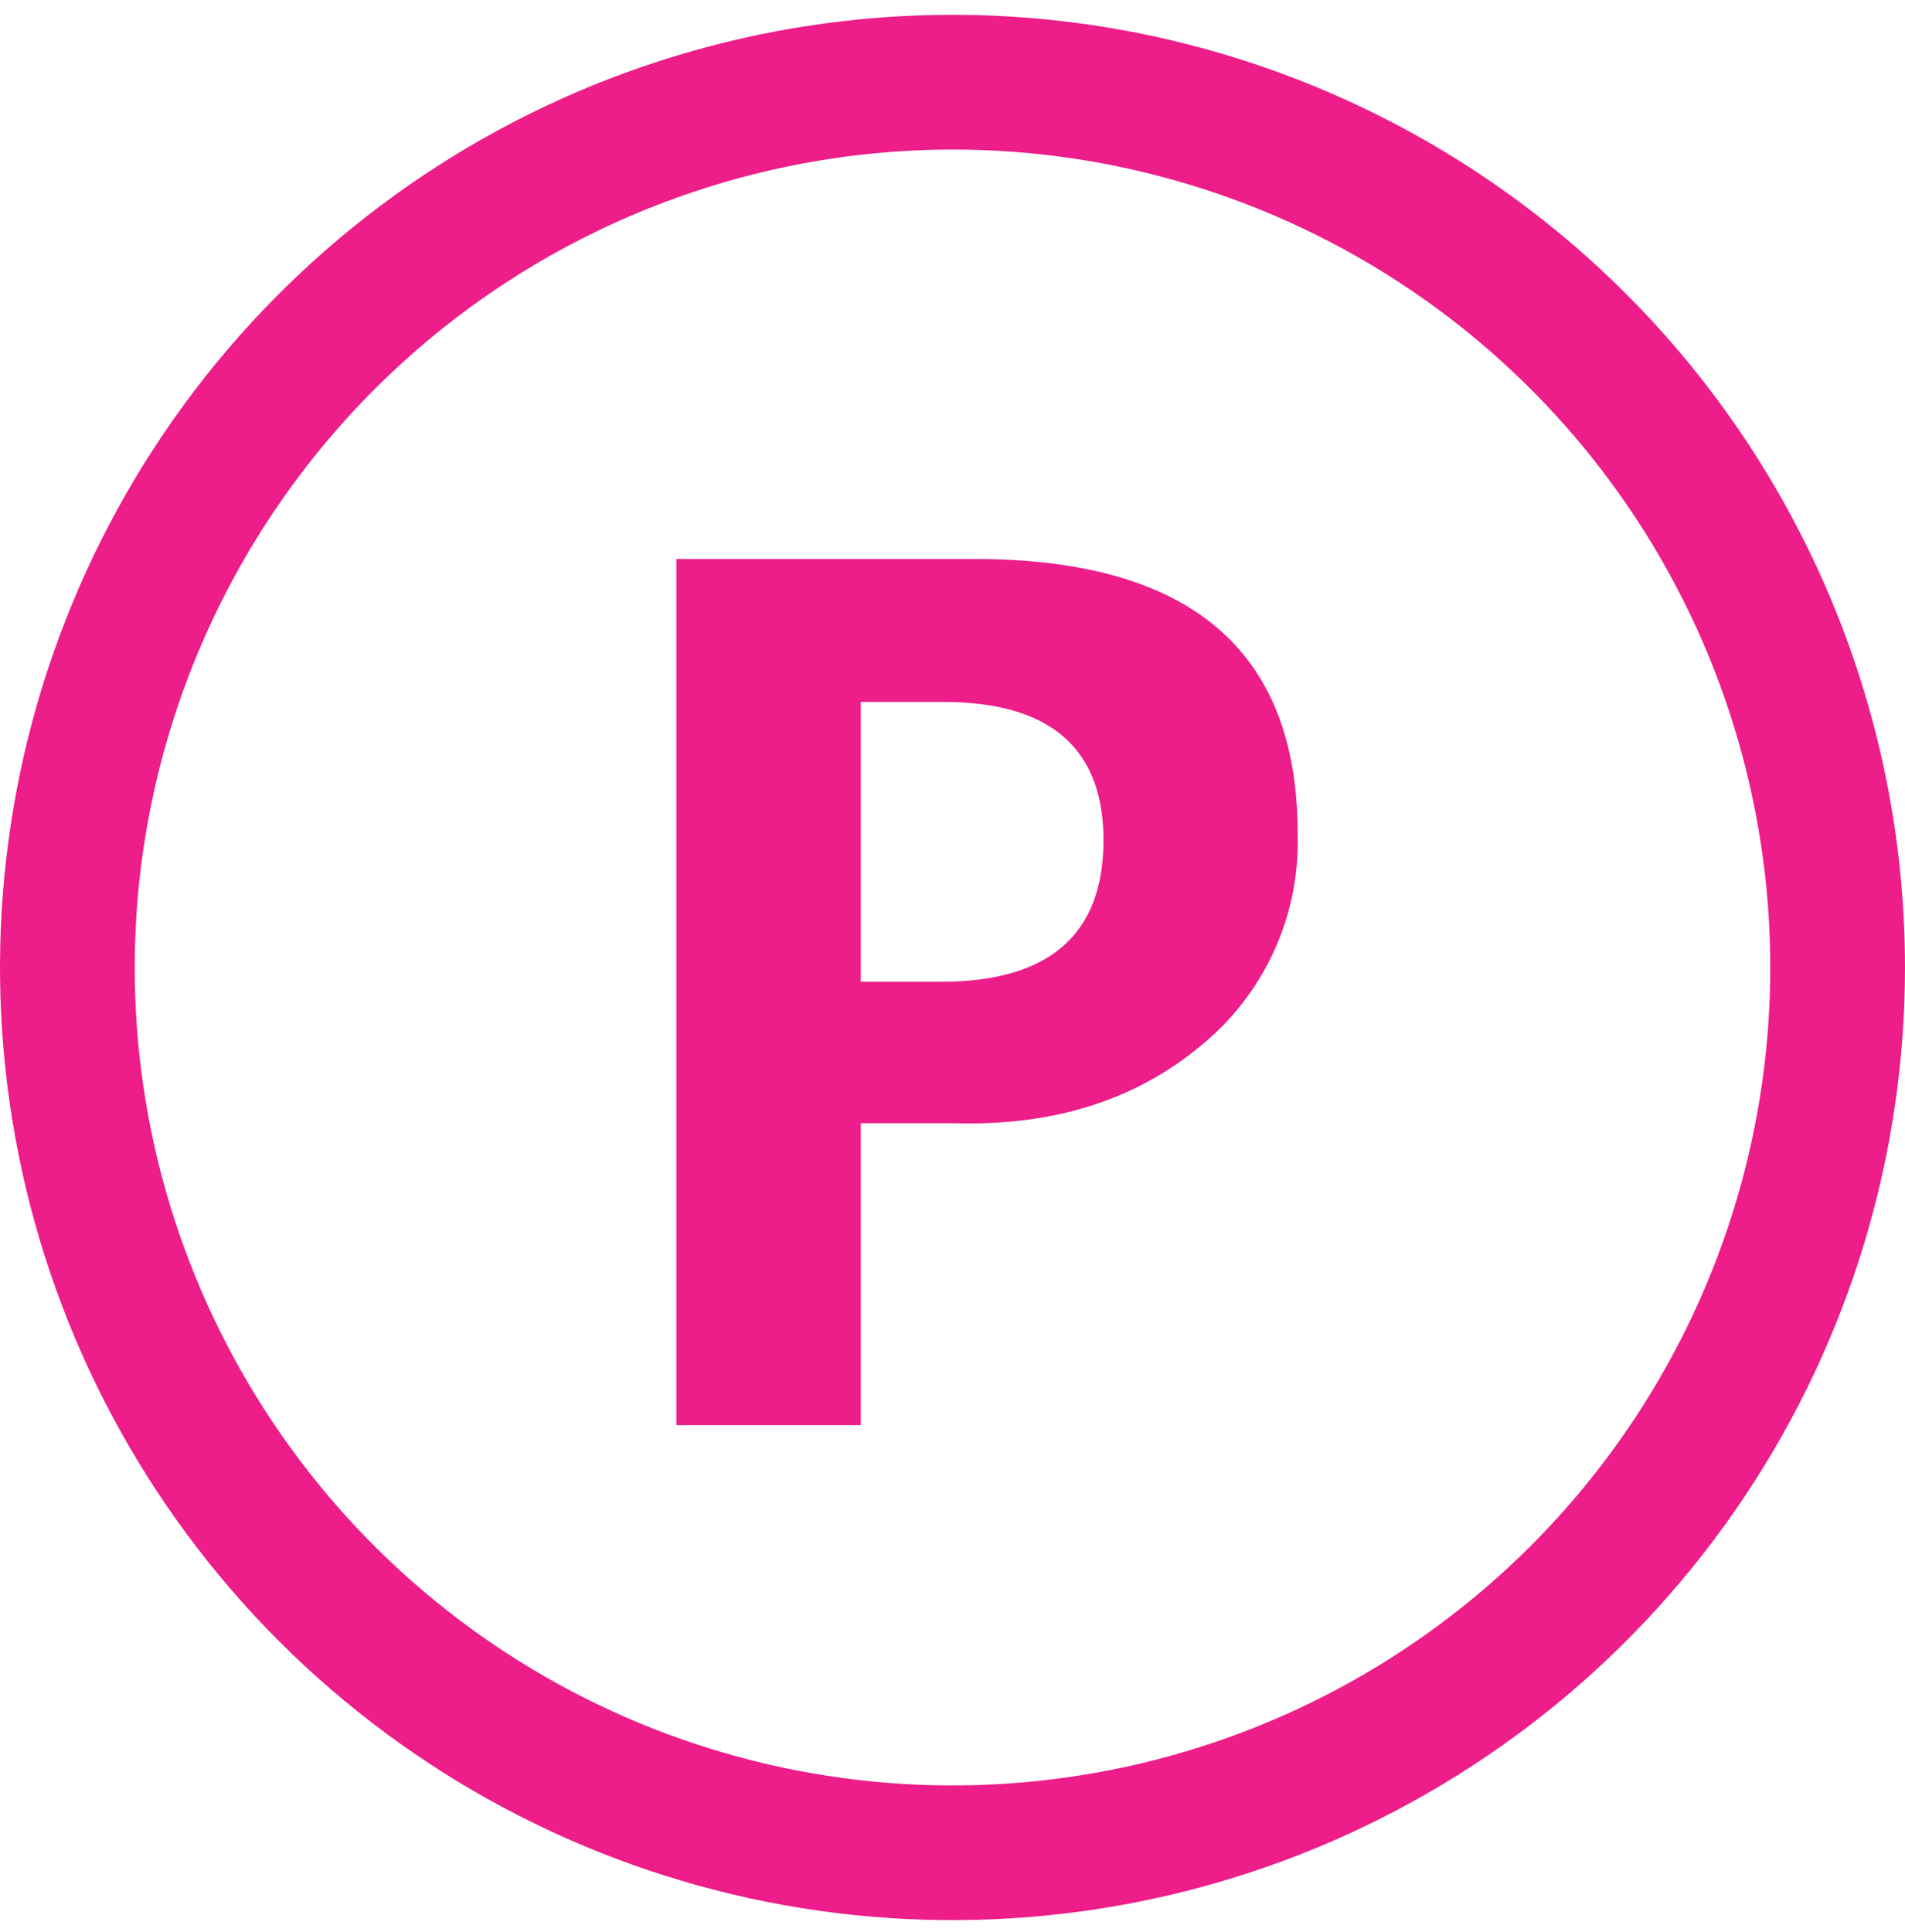 <?xml version="1.0" encoding="UTF-8"?> <svg xmlns="http://www.w3.org/2000/svg" width="72" height="73" viewBox="0 0 72 73" fill="none"><g clip-path="url(#clip0_152_2231)"><path d="M36 5.651C42.113 5.651 48.089 7.464 53.172 10.86C58.255 14.257 62.217 19.084 64.556 24.732C66.895 30.38 67.507 36.594 66.315 42.59C65.122 48.586 62.178 54.093 57.856 58.416C53.533 62.739 48.026 65.682 42.03 66.875C36.034 68.068 29.82 67.456 24.172 65.116C18.524 62.777 13.697 58.815 10.3 53.732C6.904 48.649 5.091 42.673 5.091 36.56C5.099 28.365 8.358 20.508 14.153 14.713C19.948 8.918 27.805 5.659 36 5.651ZM36 0.56C28.88 0.56 21.92 2.671 15.999 6.627C10.079 10.583 5.465 16.205 2.74 22.784C0.016 29.362 -0.697 36.6 0.692 43.583C2.081 50.567 5.509 56.981 10.544 62.016C15.579 67.051 21.994 70.479 28.977 71.868C35.96 73.257 43.199 72.544 49.777 69.82C56.355 67.095 61.977 62.481 65.933 56.561C69.889 50.64 72 43.68 72 36.56C72 27.012 68.207 17.855 61.456 11.104C54.705 4.353 45.548 0.56 36 0.56Z" fill="#ED1D8A"></path><path d="M32.533 42.446V53.855H25.563V21.123H36.825C44.971 21.123 49.044 24.575 49.044 31.479C49.096 33.016 48.79 34.544 48.15 35.943C47.511 37.342 46.555 38.573 45.358 39.538C42.9 41.575 39.825 42.544 36.132 42.446H32.533ZM32.533 26.525V37.1H35.557C39.654 37.1 41.704 35.318 41.707 31.754C41.707 28.268 39.684 26.525 35.639 26.525H32.533Z" fill="#ED1D8A"></path></g><defs><clipPath id="clip0_152_2231"><rect width="72" height="72" fill="white" transform="translate(0 0.56)"></rect></clipPath></defs></svg> 
